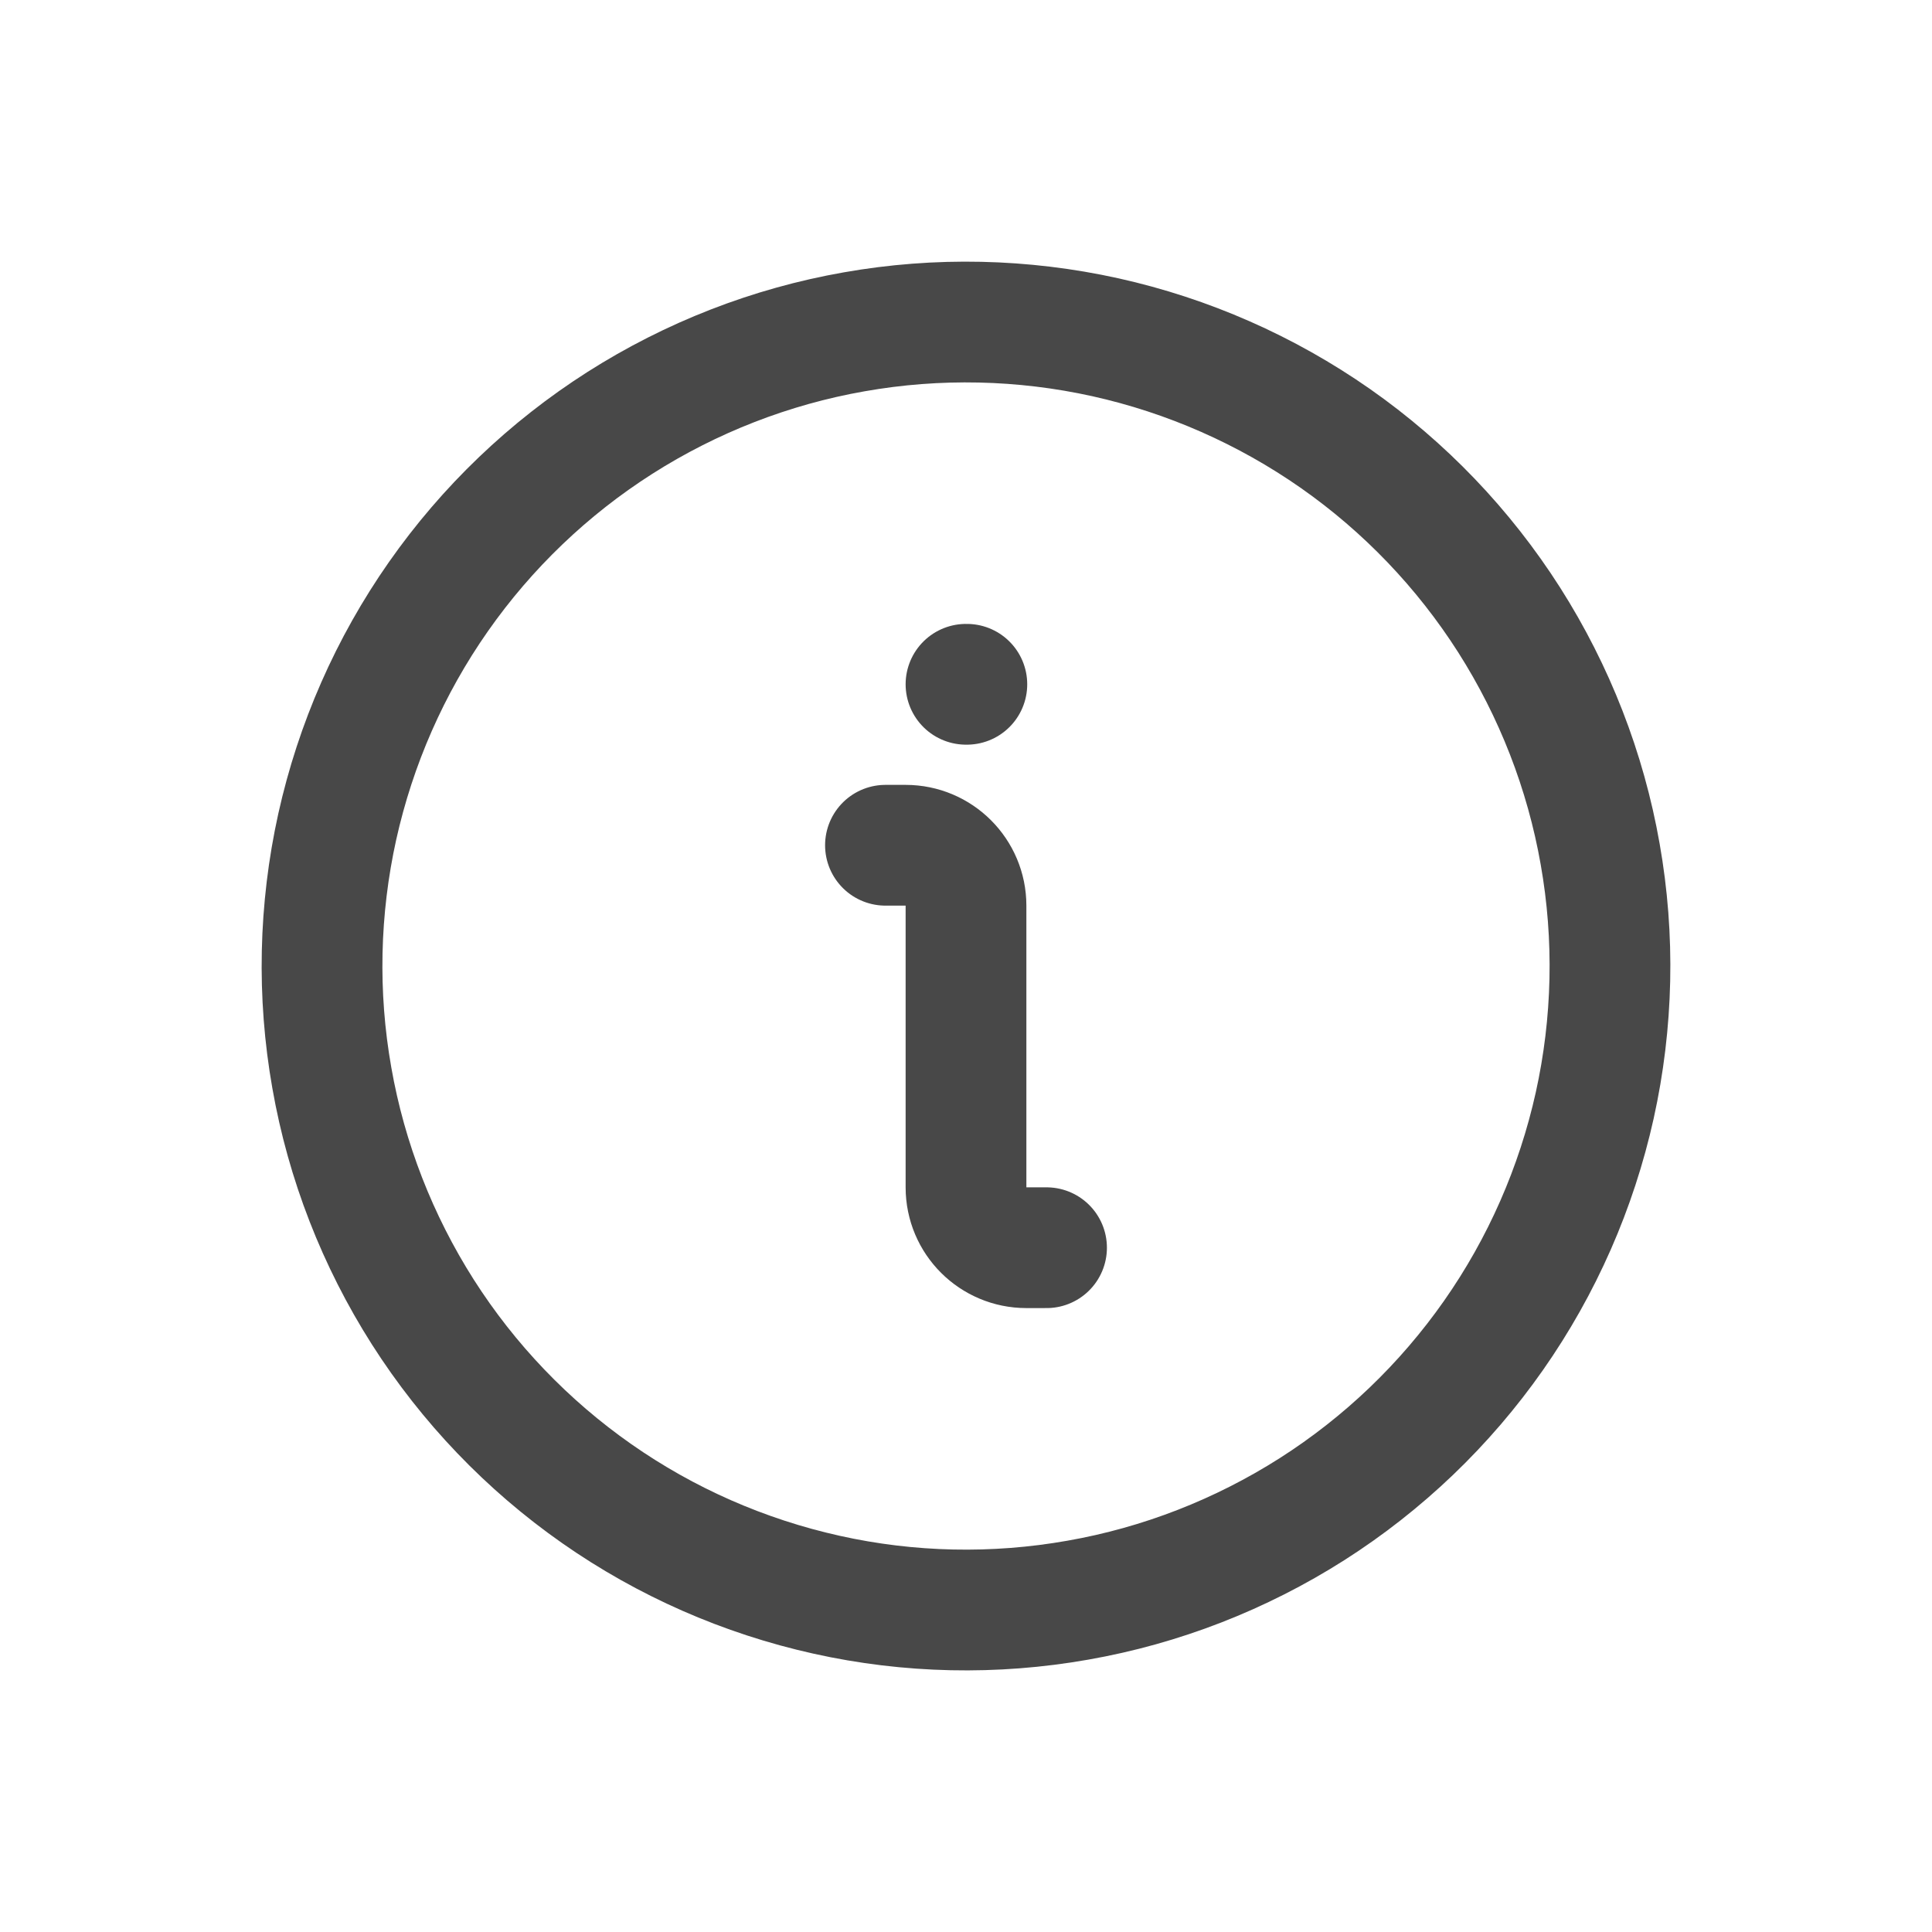 <svg width="16" height="16" viewBox="0 0 16 16" fill="none" xmlns="http://www.w3.org/2000/svg">
<path d="M7.333 7H7.5C7.776 7 8 7.224 8 7.5V9.833C8 10.11 8.224 10.333 8.5 10.333H8.667M8 5.667H8.007" stroke="#484848" stroke-linecap="round" stroke-linejoin="round"/>
<path d="M8.926 13.252C9.616 13.131 10.275 12.874 10.866 12.498C11.456 12.122 11.967 11.633 12.369 11.059C12.771 10.485 13.055 9.838 13.207 9.154C13.358 8.471 13.374 7.764 13.252 7.074C13.131 6.384 12.874 5.725 12.498 5.134C12.122 4.544 11.633 4.033 11.059 3.631C10.485 3.23 9.838 2.945 9.154 2.793C8.471 2.642 7.764 2.626 7.074 2.748C6.384 2.869 5.725 3.126 5.134 3.502C4.544 3.878 4.033 4.367 3.631 4.941C3.229 5.515 2.945 6.162 2.793 6.846C2.642 7.53 2.626 8.236 2.748 8.926C2.869 9.616 3.126 10.275 3.502 10.866C3.878 11.456 4.367 11.967 4.941 12.369C5.515 12.771 6.162 13.055 6.846 13.207C7.529 13.359 8.236 13.374 8.926 13.252L8.926 13.252Z" stroke="#484848"/>
</svg>
